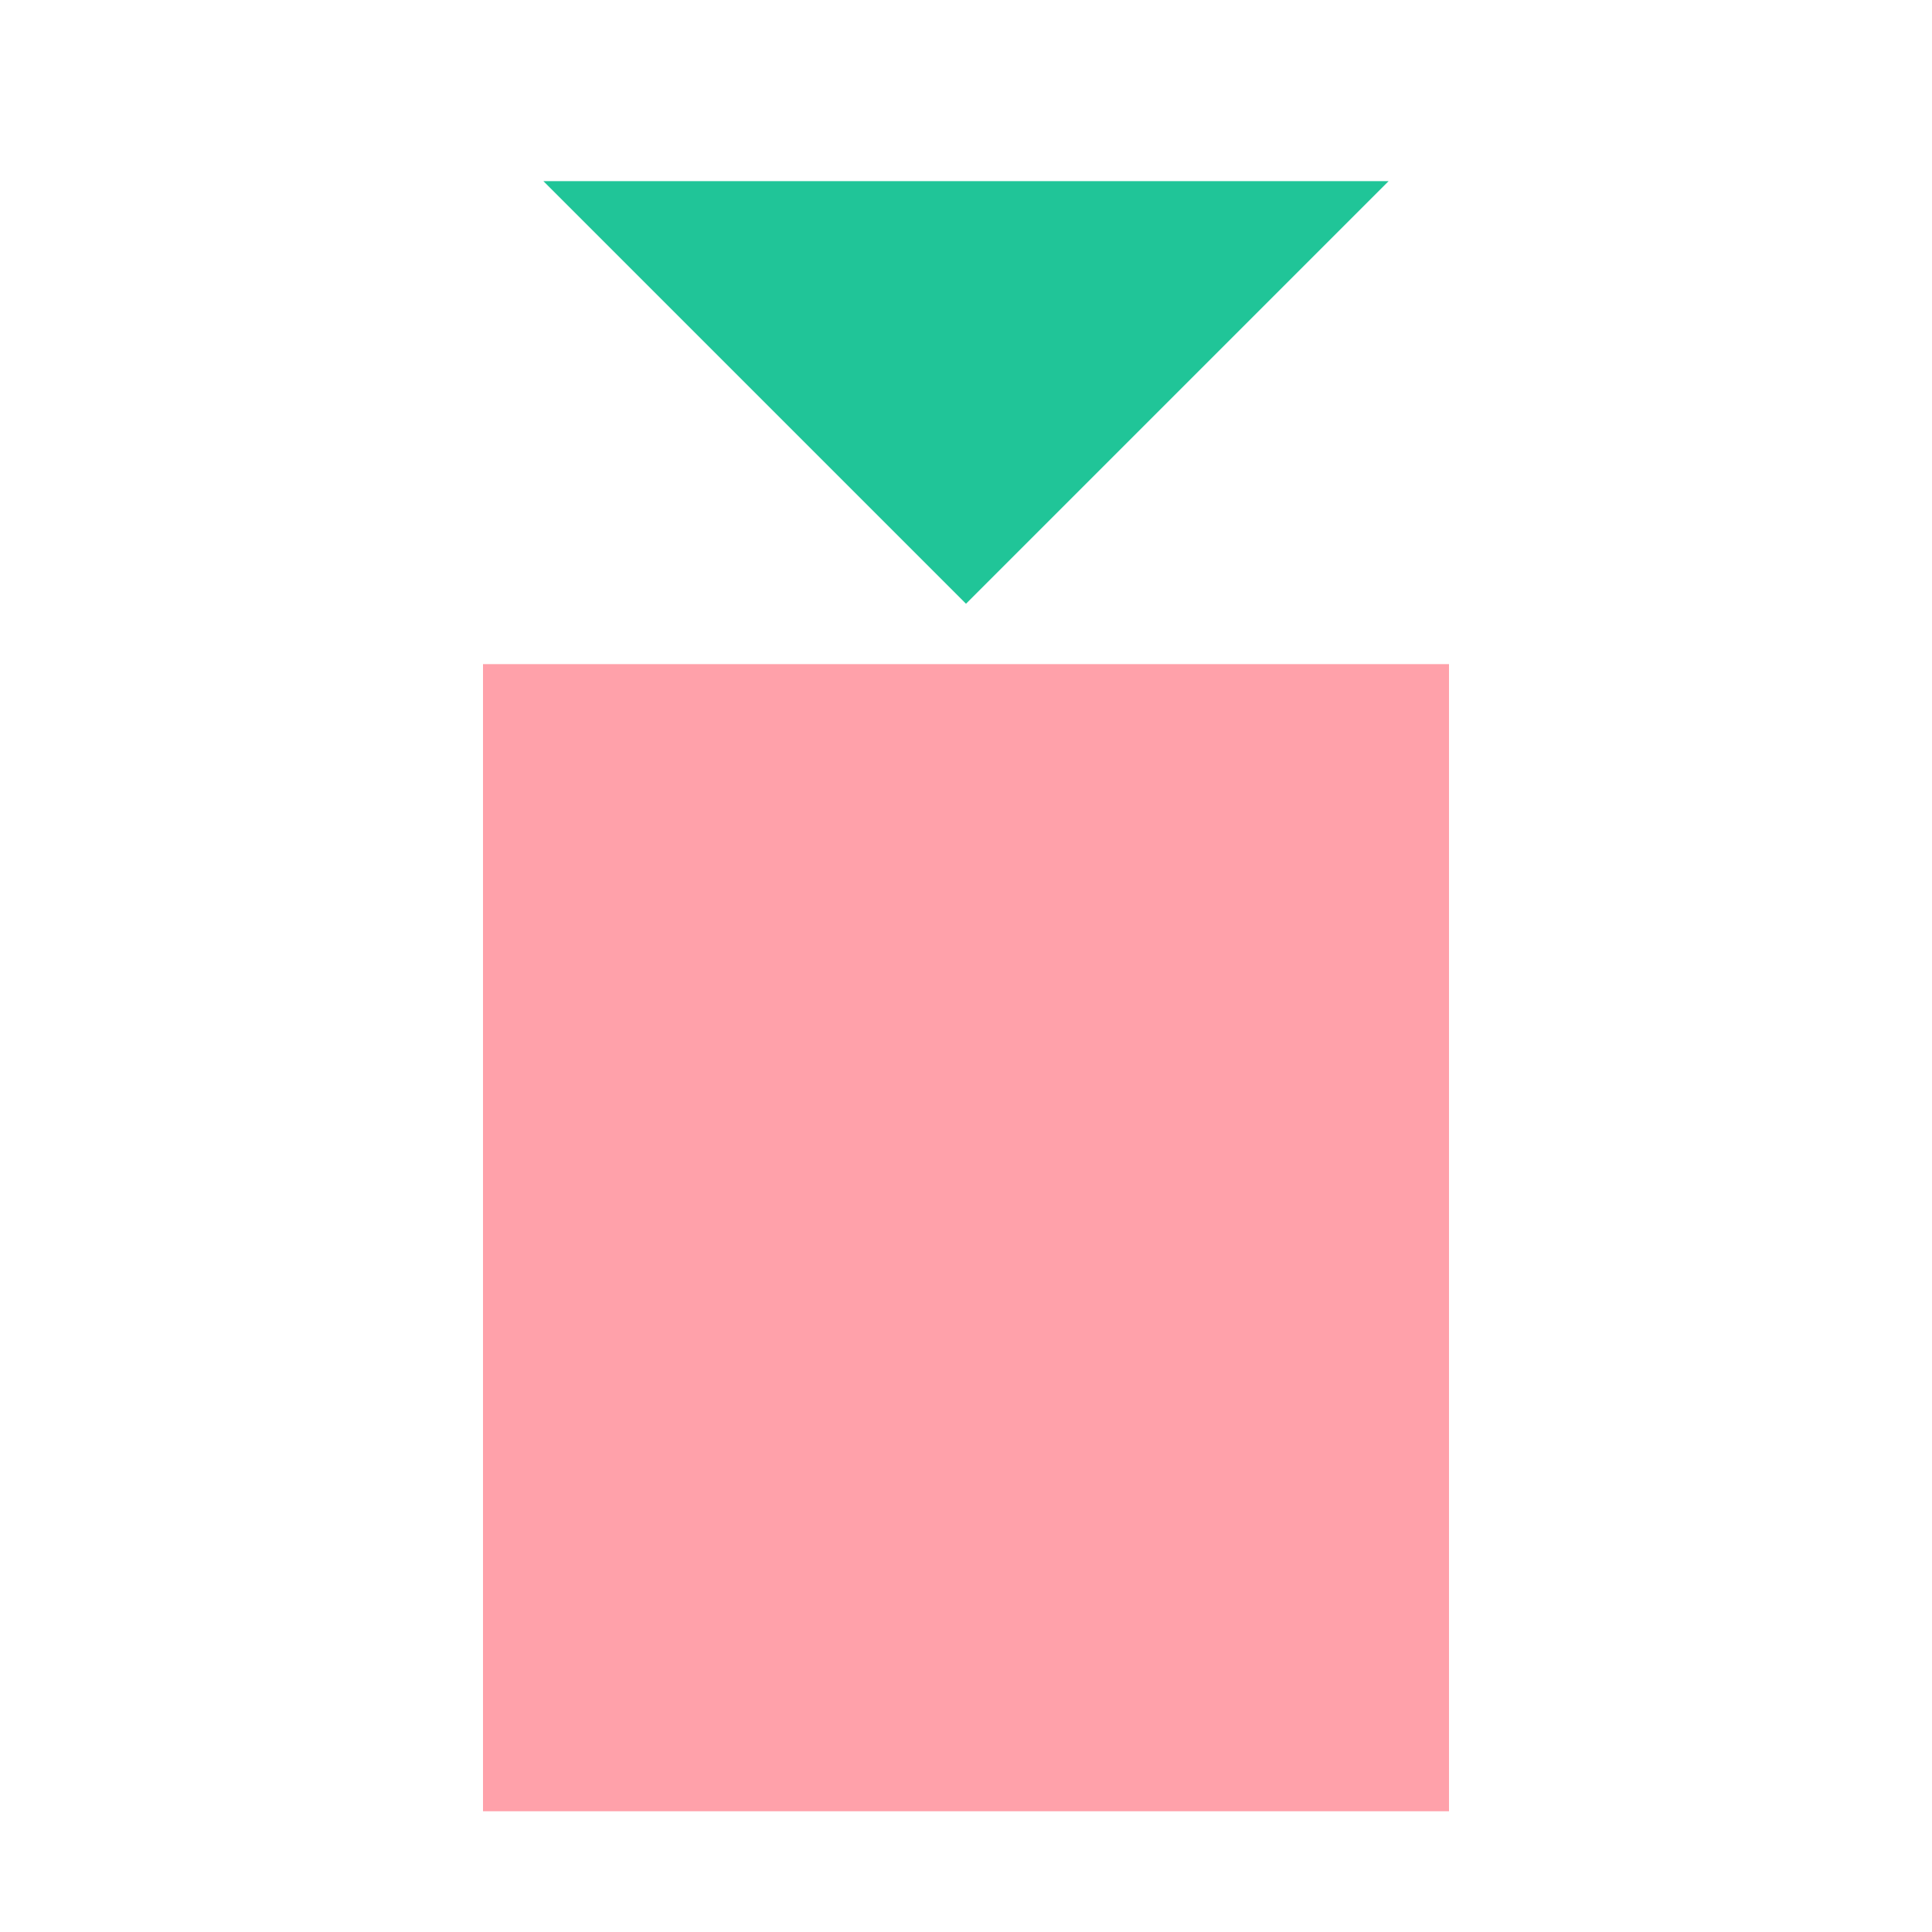 <svg width="32" height="32" viewBox="0 0 32 32" fill="none" xmlns="http://www.w3.org/2000/svg">
<rect x="0" y="0" width="32" height="32" fill="#333333" stroke="none"/>
<g id="Collect Data" clip-path="url(#clip0_8268_31134)">
<rect width="32" height="32" fill="white"/>
<rect id="Rectangle 5" x="8" y="11" width="16" height="19" fill="#FFA1AA"/>
<path id="Rectangle 3" d="M16 10L9 3H23L16 10Z" fill="#20C598"/>
</g>
<defs>
<clipPath id="clip0_8268_31134">
<rect width="32" height="32" fill="white"/>
</clipPath>
</defs>
</svg>
